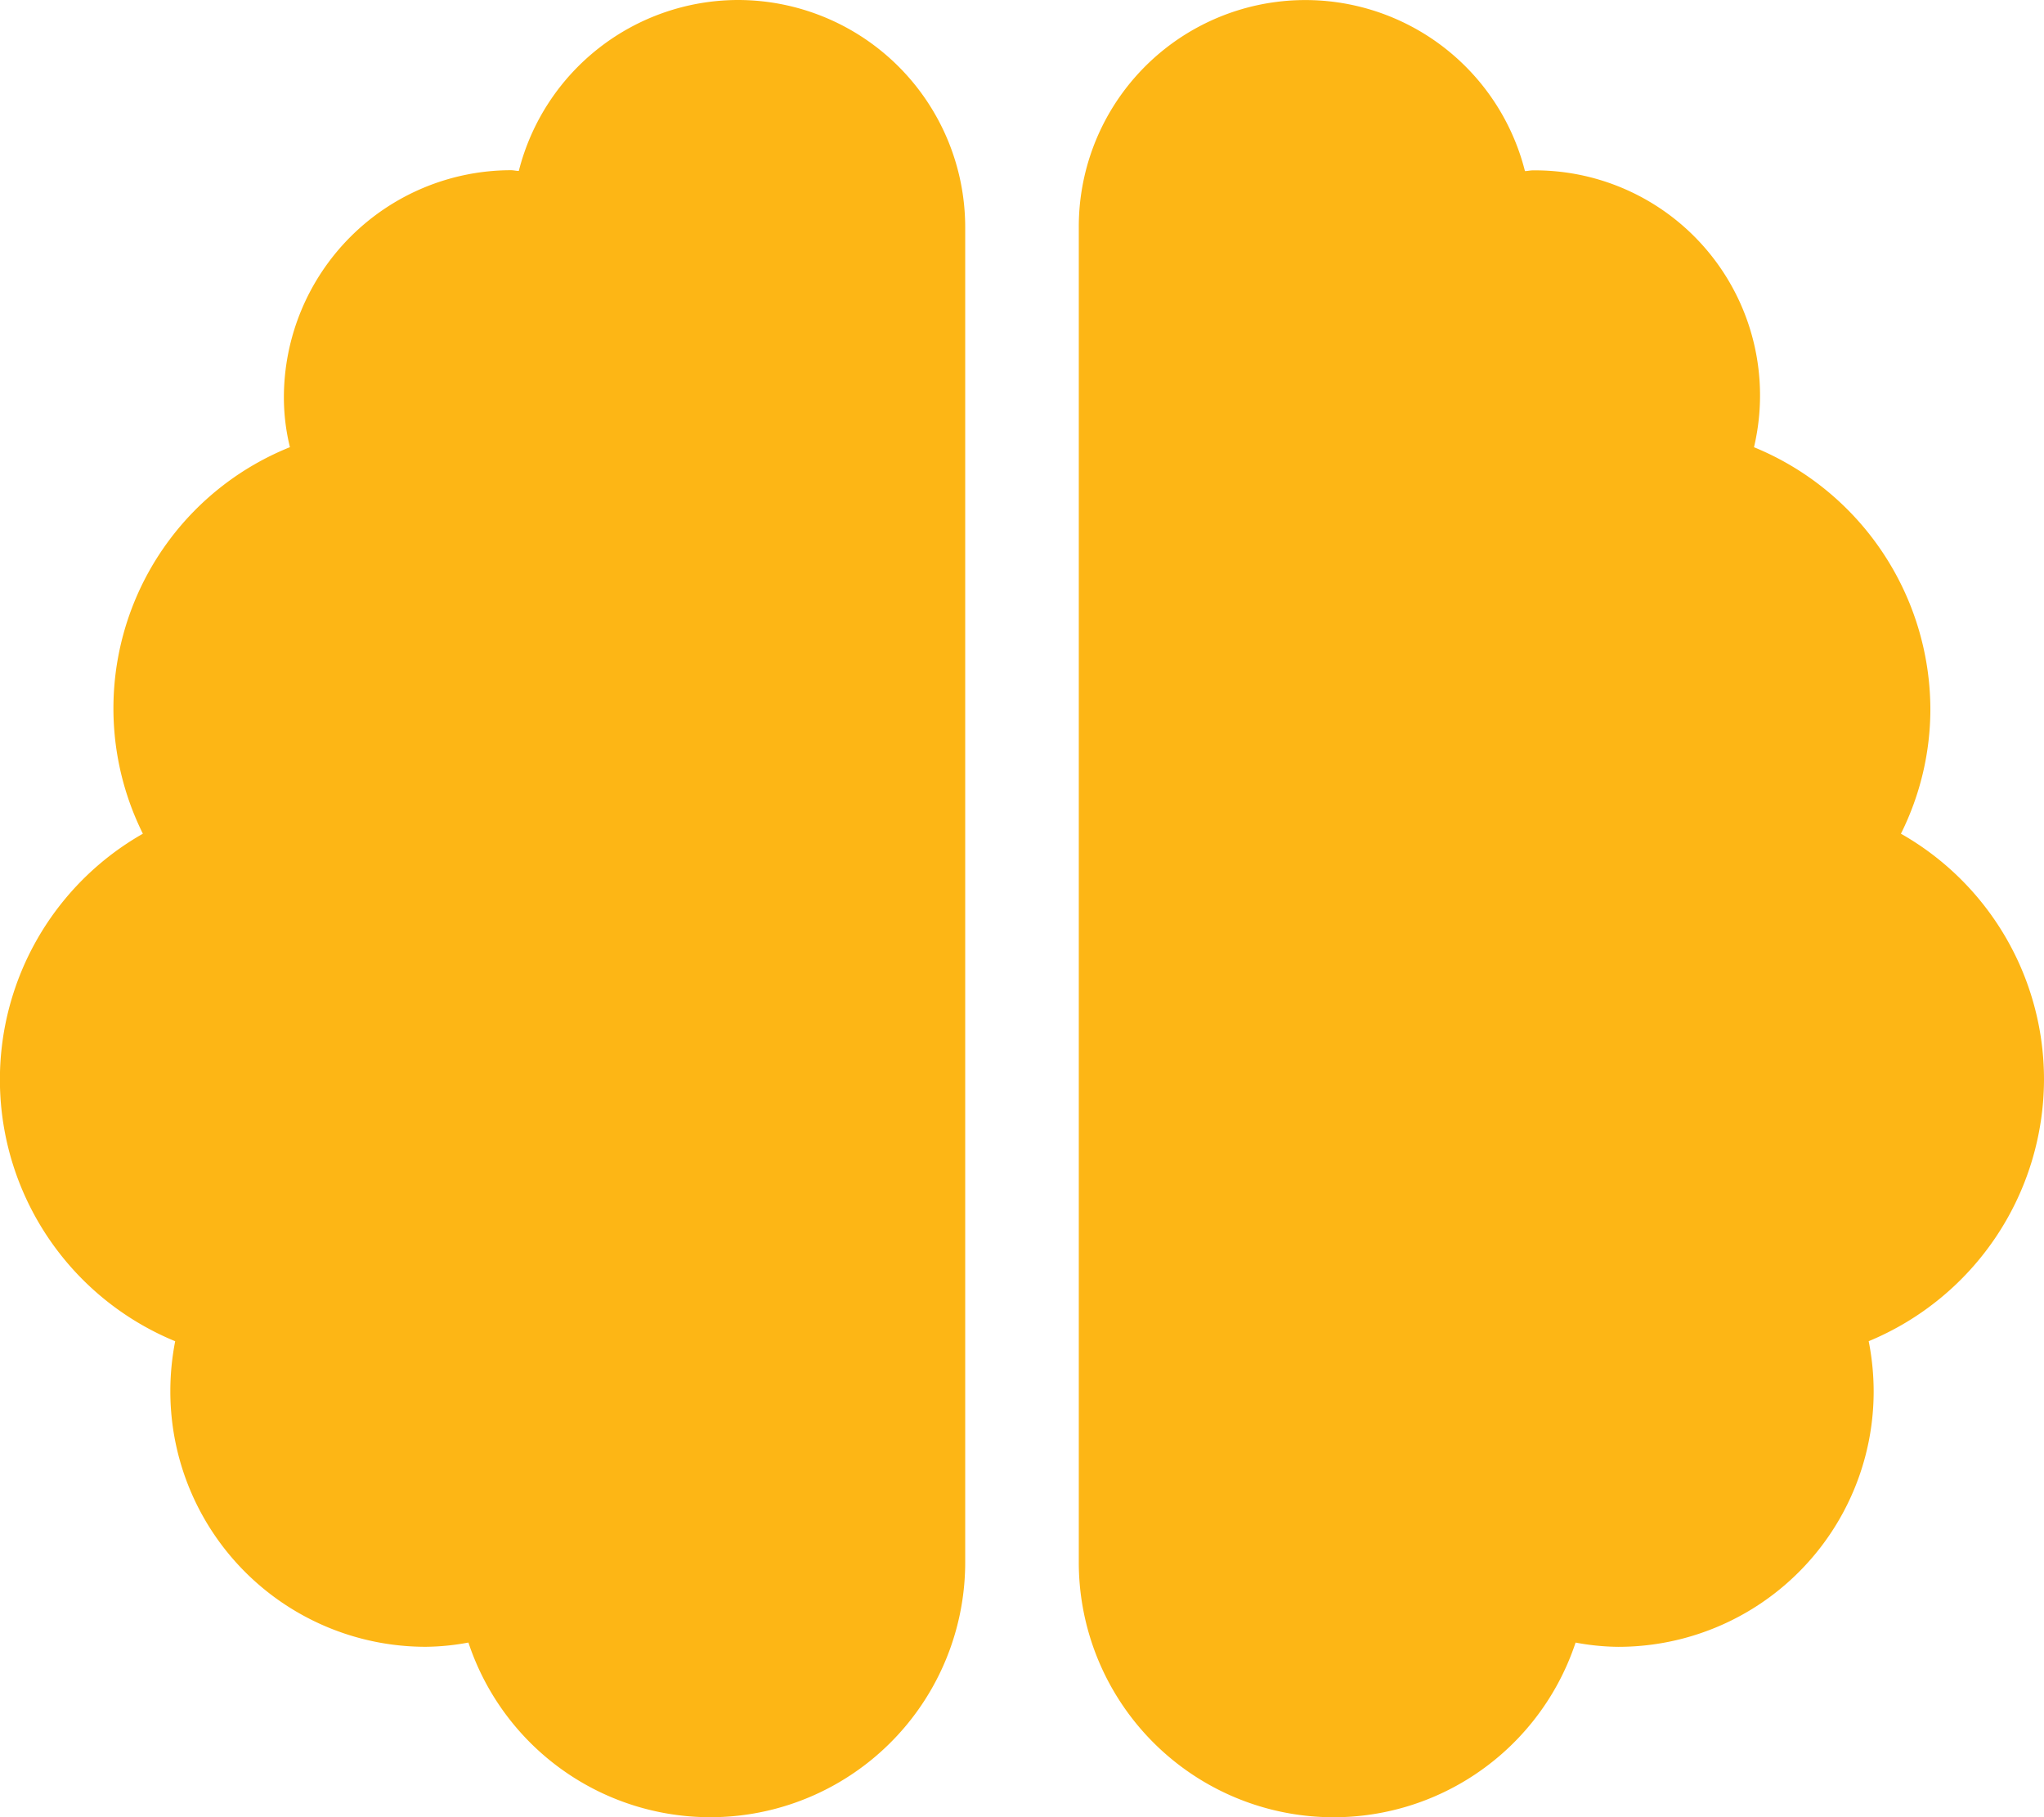 <svg xmlns="http://www.w3.org/2000/svg" width="51.43" height="45.716" viewBox="0 0 51.43 45.716">
  <path id="Icon_awesome-brain" data-name="Icon awesome-brain" d="M18.572,0a5.7,5.7,0,0,0-5.518,4.3c-.071,0-.125-.018-.2-.018A5.72,5.72,0,0,0,7.143,10a5.266,5.266,0,0,0,.152,1.25,7.081,7.081,0,0,0-3.7,9.724,7.117,7.117,0,0,0,.813,12.768A6.543,6.543,0,0,0,4.286,35a6.425,6.425,0,0,0,6.429,6.429,6.054,6.054,0,0,0,1.071-.107,6.413,6.413,0,0,0,12.5-2.036V5.714A5.72,5.72,0,0,0,18.572,0ZM51.43,27.144a7.106,7.106,0,0,0-3.6-6.17,7.028,7.028,0,0,0,.741-3.116,7.143,7.143,0,0,0-4.438-6.607,5.662,5.662,0,0,0-5.563-6.965c-.071,0-.134.018-.2.018A5.7,5.7,0,0,0,27.144,5.714V39.287a6.413,6.413,0,0,0,12.5,2.036,6.054,6.054,0,0,0,1.071.107A6.425,6.425,0,0,0,47.144,35a6.543,6.543,0,0,0-.125-1.259A7.143,7.143,0,0,0,51.43,27.144Z" fill="#fdb615"/>
</svg>
